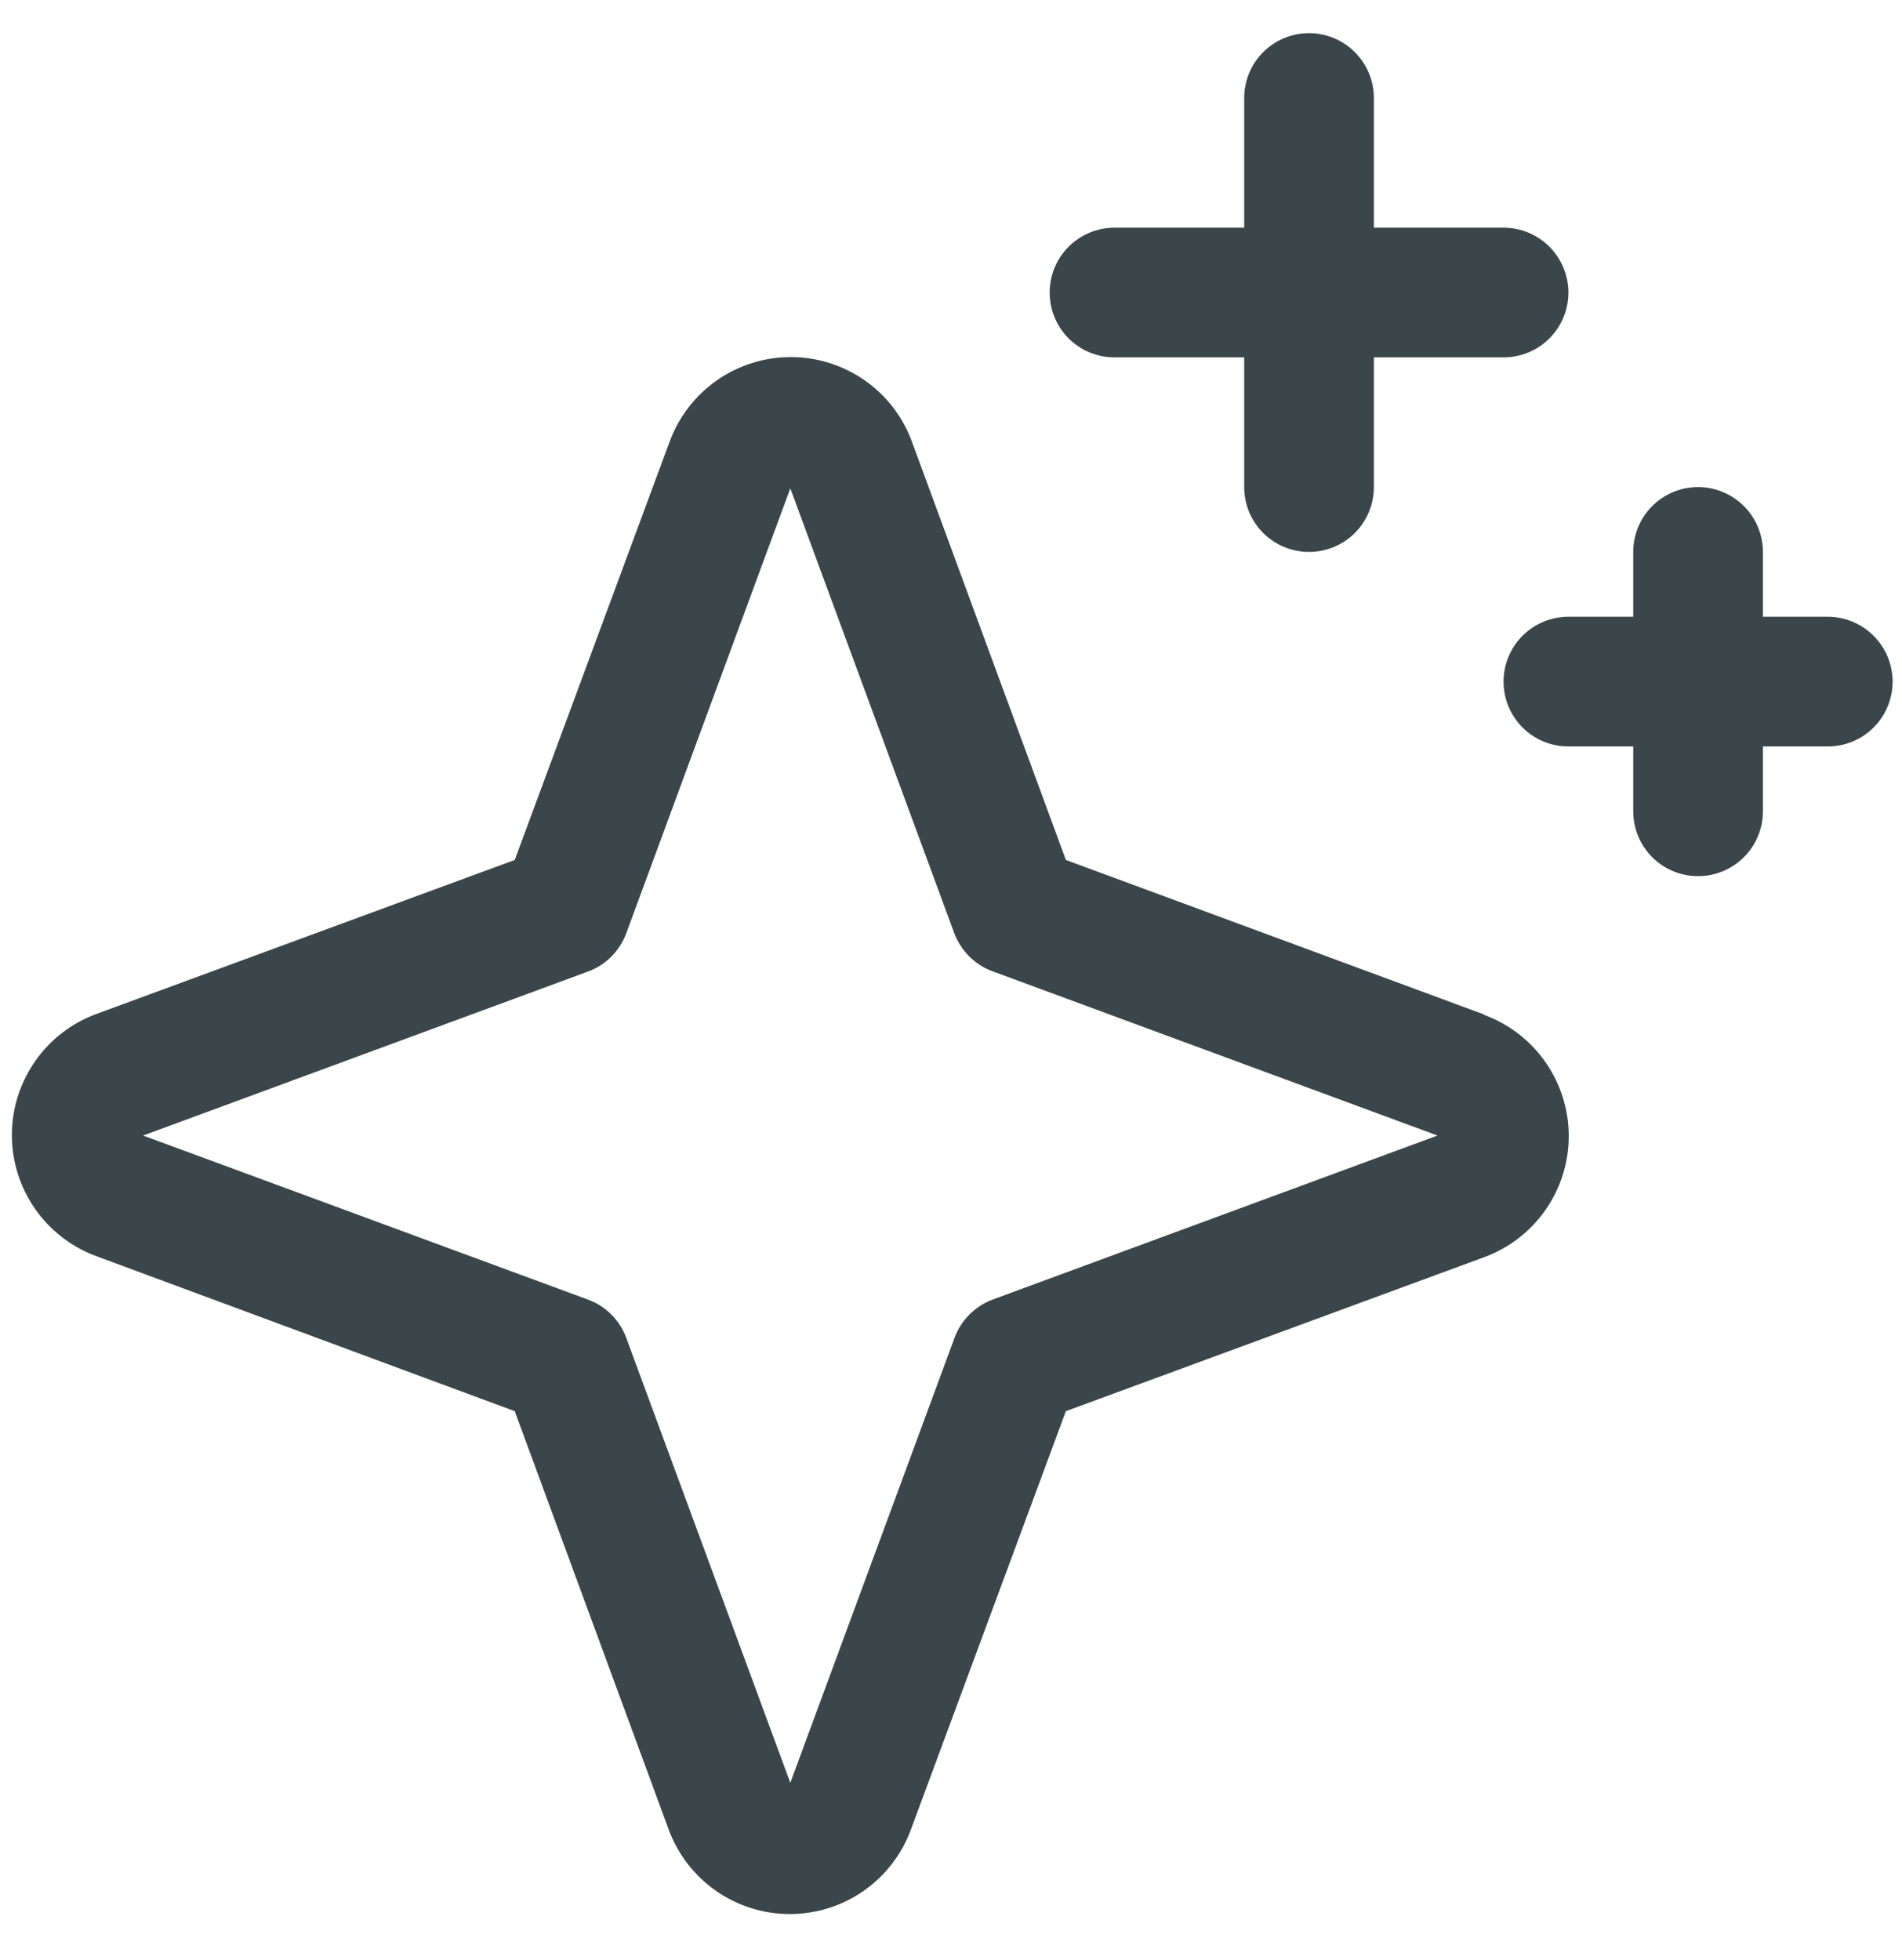 <svg width="33" height="34" viewBox="0 0 33 34" fill="none" xmlns="http://www.w3.org/2000/svg">
<path d="M25.747 17.599L18.493 14.919L15.821 7.66C15.663 7.23 15.377 6.859 15.001 6.597C14.625 6.335 14.178 6.195 13.72 6.195C13.262 6.195 12.815 6.335 12.44 6.597C12.064 6.859 11.778 7.23 11.619 7.66L8.931 14.919L1.672 17.591C1.242 17.749 0.871 18.035 0.609 18.411C0.347 18.787 0.206 19.234 0.206 19.692C0.206 20.15 0.347 20.597 0.609 20.973C0.871 21.348 1.242 21.635 1.672 21.793L8.931 24.482L11.602 31.741C11.761 32.171 12.047 32.541 12.423 32.804C12.798 33.066 13.245 33.206 13.704 33.206C14.162 33.206 14.608 33.066 14.984 32.804C15.36 32.541 15.646 32.171 15.804 31.741L18.493 24.482L25.752 21.81C26.182 21.652 26.553 21.365 26.815 20.99C27.077 20.614 27.218 20.167 27.218 19.709C27.218 19.251 27.077 18.804 26.815 18.428C26.553 18.052 26.182 17.766 25.752 17.608L25.747 17.599ZM17.227 22.544C17.075 22.6 16.936 22.689 16.821 22.804C16.706 22.919 16.617 23.058 16.561 23.21L13.712 30.929L10.868 23.216C10.812 23.062 10.723 22.922 10.607 22.805C10.491 22.689 10.351 22.6 10.196 22.544L2.483 19.7L10.196 16.857C10.351 16.801 10.491 16.712 10.607 16.595C10.723 16.479 10.812 16.339 10.868 16.185L13.712 8.472L16.555 16.185C16.612 16.337 16.7 16.476 16.815 16.591C16.93 16.706 17.069 16.795 17.222 16.851L24.941 19.7L17.227 22.544ZM18.212 5.075C18.212 4.777 18.33 4.491 18.541 4.28C18.752 4.069 19.038 3.95 19.337 3.95H21.587V1.7C21.587 1.402 21.705 1.116 21.916 0.905C22.127 0.694 22.413 0.575 22.712 0.575C23.01 0.575 23.296 0.694 23.507 0.905C23.718 1.116 23.837 1.402 23.837 1.7V3.95H26.087C26.385 3.95 26.671 4.069 26.882 4.28C27.093 4.491 27.212 4.777 27.212 5.075C27.212 5.374 27.093 5.66 26.882 5.871C26.671 6.082 26.385 6.2 26.087 6.2H23.837V8.45C23.837 8.749 23.718 9.035 23.507 9.246C23.296 9.457 23.01 9.575 22.712 9.575C22.413 9.575 22.127 9.457 21.916 9.246C21.705 9.035 21.587 8.749 21.587 8.45V6.2H19.337C19.038 6.2 18.752 6.082 18.541 5.871C18.33 5.66 18.212 5.374 18.212 5.075ZM32.837 11.825C32.837 12.124 32.718 12.41 32.507 12.621C32.296 12.832 32.01 12.95 31.712 12.95H30.587V14.075C30.587 14.374 30.468 14.66 30.257 14.871C30.046 15.082 29.76 15.2 29.462 15.2C29.163 15.2 28.877 15.082 28.666 14.871C28.455 14.66 28.337 14.374 28.337 14.075V12.95H27.212C26.913 12.95 26.627 12.832 26.416 12.621C26.205 12.41 26.087 12.124 26.087 11.825C26.087 11.527 26.205 11.241 26.416 11.03C26.627 10.819 26.913 10.7 27.212 10.7H28.337V9.575C28.337 9.277 28.455 8.991 28.666 8.78C28.877 8.569 29.163 8.45 29.462 8.45C29.76 8.45 30.046 8.569 30.257 8.78C30.468 8.991 30.587 9.277 30.587 9.575V10.7H31.712C32.01 10.7 32.296 10.819 32.507 11.03C32.718 11.241 32.837 11.527 32.837 11.825Z" fill="#3A4649"/>
</svg>
